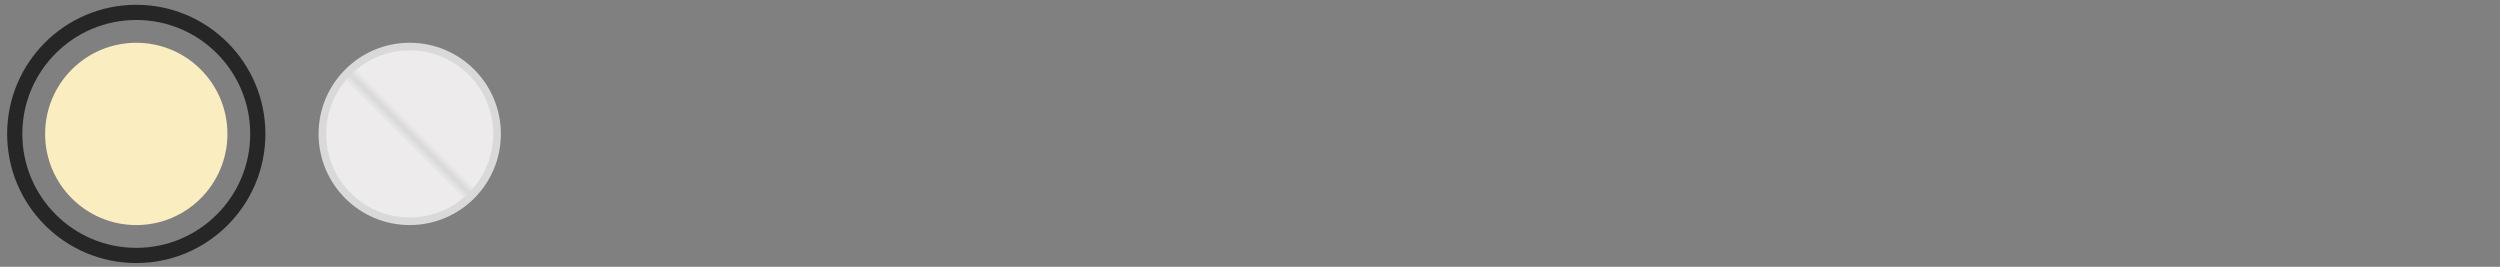 <svg width="328" height="35" viewBox="0 0 328 35" fill="none" xmlns="http://www.w3.org/2000/svg">
<rect x="0" y="0" width="328" height="35" fill="#808080" stroke="none"/>
<g clip-path="url(#clip0_65_540)">
<path d="M33.824 17.57C33.824 8.763 26.685 1.625 17.879 1.625C9.072 1.625 1.933 8.763 1.933 17.57C1.933 26.376 9.072 33.515 17.879 33.515C26.685 33.515 33.824 26.376 33.824 17.57Z" stroke="#262626" stroke-width="1.993"></path>
<path d="M29.837 17.57C29.837 10.965 24.483 5.611 17.879 5.611C11.274 5.611 5.92 10.965 5.92 17.57C5.92 24.174 11.274 29.529 17.879 29.529C24.483 29.529 29.837 24.174 29.837 17.57Z" fill="#FAEDC0"></path>
<path d="M65.216 17.57C65.216 11.24 60.085 6.109 53.755 6.109C47.426 6.109 42.295 11.24 42.295 17.57C42.295 23.899 47.426 29.03 53.755 29.03C60.085 29.03 65.216 23.899 65.216 17.57Z" fill="url(#paint0_linear_65_540)" stroke="#D9D9D9" stroke-width="0.997"></path>
</g>
<defs>
<linearGradient id="paint0_linear_65_540" x1="41.796" y1="29.528" x2="65.714" y2="5.611" gradientUnits="userSpaceOnUse">
<stop stop-color="#EDEBEB"></stop>
<stop offset="0.468" stop-color="#EDEBEB"></stop>
<stop offset="0.5" stop-color="#D9D9D9"></stop>
<stop offset="0.532" stop-color="#EDEBEB"></stop>
<stop offset="1" stop-color="#EDEBEB"></stop>
</linearGradient>
<clipPath id="clip0_65_540">
<rect width="327.872" height="34.88" fill="white"></rect>
</clipPath>
</defs>
</svg>
